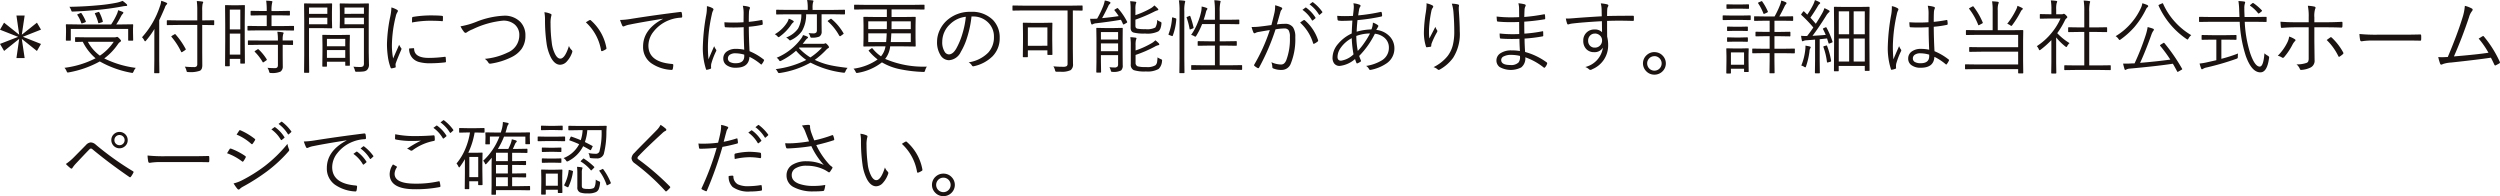 <svg xmlns="http://www.w3.org/2000/svg" width="308.559" height="24.209"><path d="M2.241 4.55L0 3.666l.5-.869 1.87 1.489-.341-2.368h1.013L2.69 4.286l1.87-1.489.5.859-2.238.883 2.236.884-.5.869L2.69 4.799l.352 2.368H2.029l.339-2.368-1.86 1.489L0 5.419zm14.516 3.828a1.705 1.705 0 00-.269.444q-.083.181-.151.181a.857.857 0 01-.127-.02 12.285 12.285 0 01-3.892-1.4A12.472 12.472 0 018.5 8.931a.924.924 0 01-.137.02q-.073 0-.146-.171a1.329 1.329 0 00-.259-.41 11.492 11.492 0 003.838-1.177 6.4 6.4 0 01-1.577-2.031q-.347 0-.659.015h-.21q-.083 0-.083-.078v-.432q0-.078.083-.078l1.367.02h3.394a.782.782 0 00.239-.029l.059-.02a.16.16 0 01.039-.01q.093 0 .3.22.19.19.19.273 0 .059-.093.117a1.131 1.131 0 00-.269.259 7.3 7.3 0 01-1.709 1.792 12.331 12.331 0 003.89 1.167zm-2.72-3.218h-3.189a5.112 5.112 0 001.481 1.709 6.37 6.37 0 001.708-1.709zm2.4-.22a.069.069 0 01-.078.078h-.464a.069.069 0 01-.076-.079V3.568h-7.08v1.371a.069.069 0 01-.078.078h-.454a.069.069 0 01-.078-.078l.02-.972v-.379l-.02-.508q0-.083.078-.083l1.372.02h4.14a8.4 8.4 0 00.728-1.318 2.155 2.155 0 00.132-.439q.327.107.542.2.107.044.107.107a.285.285 0 01-.1.161 1.224 1.224 0 00-.19.278 9.909 9.909 0 01-.591 1.011h.64l1.372-.02q.078 0 .078.083l-.02.459v.44zm-.742-4.3q0 .1-.132.1a2.121 2.121 0 00-.386.039q-1.348.259-2.881.42-1.816.176-3.3.229a.134.134 0 00-.029 0h-.038a.1.1 0 01-.093-.039.92.92 0 01-.063-.156 1.486 1.486 0 00-.21-.391q1.885-.029 3.657-.2a20.557 20.557 0 002.159-.303 4 4 0 00.75-.232 4.3 4.3 0 01.493.4.214.214 0 01.075.132zm-3.006 1.991a.226.226 0 010 .044q0 .039-.117.078l-.283.086a.5.5 0 01-.112.024q-.044 0-.059-.078a5.608 5.608 0 00-.389-1.062.166.166 0 01-.024-.059q0-.039.127-.083l.269-.088a.259.259 0 01.083-.024q.039 0 .078.063a4.856 4.856 0 01.427 1.099zm-2.1 0a.155.155 0 01.01.044q0 .039-.112.088l-.278.1a.42.42 0 01-.117.029q-.049 0-.073-.078a3.866 3.866 0 00-.464-.952.106.106 0 01-.026-.056q0-.024.117-.073l.259-.112a.3.3 0 01.088-.024q.039 0 .073.054a5.4 5.4 0 01.524.98zm15.849.391a.069.069 0 01-.078.078l-1.382-.02h-.02v3.379l.01 1.553a1.277 1.277 0 01-.063.459.633.633 0 01-.205.249 3.353 3.353 0 01-1.44.171.362.362 0 01-.19-.029.457.457 0 01-.059-.161 1.622 1.622 0 00-.2-.474q.6.054 1.128.054a.439.439 0 00.332-.1.427.427 0 00.078-.293V3.08h-2.3l-1.382.02a.069.069 0 01-.078-.078v-.445a.069.069 0 01.078-.078l1.382.02h2.3V1.347A8.78 8.78 0 0024.29.131a5.451 5.451 0 01.659.059q.132.015.132.088a.86.86 0 01-.073.19 4.059 4.059 0 00-.049.859v1.192h.02l1.382-.02a.069.069 0 01.078.078zM20.637.439a.208.208 0 01-.093.142.86.86 0 00-.2.371q-.43 1.006-.693 1.538v4.921l.02 1.548a.069.069 0 01-.078.078H19.1a.069.069 0 01-.071-.078l.02-1.548V4.867q0-.8.01-1.289a10.9 10.9 0 01-1.03 1.431q-.073.088-.117.088t-.1-.1a1.481 1.481 0 00-.283-.398A10.614 10.614 0 0019.736.781a2.522 2.522 0 00.161-.684 4.575 4.575 0 01.632.234q.108.044.108.108zm2.28 5.61a.115.115 0 01.015.049q0 .034-.1.1l-.288.19a.364.364 0 01-.127.059q-.034 0-.063-.059a8.388 8.388 0 00-1.182-1.831q-.034-.039-.034-.054t.107-.1l.284-.164a.185.185 0 01.073-.034.112.112 0 01.059.034 9.342 9.342 0 011.257 1.81zm7.312 1.719q0 .083-.078.083h-.415q-.078 0-.078-.083v-.5h-1.3v.83a.069.069 0 01-.078.078h-.425a.069.069 0 01-.078-.078l.02-3.086V3.046l-.02-2.339a.069.069 0 01.078-.078l.8.02h.693l.8-.02a.069.069 0 01.078.078l-.02 2.021v2.076zm-.569-1.029V4.145h-1.3v2.594zm0-3.11V1.181h-1.3v2.446zm6.631.063a.069.069 0 01-.078.078l-1.384-.021h-2.84l-1.367.02a.069.069 0 01-.078-.078v-.415a.069.069 0 01.078-.078l1.367.02h.933V1.889h-.62l-1.279.024q-.093 0-.093-.083v-.4q-.001-.091.092-.091l1.279.02h.62a8.521 8.521 0 00-.068-1.277q.405.015.649.049.122.02.122.088s-.016.063-.049.181a3.984 3.984 0 00-.063.962h.908l1.285-.023q.078 0 .078.088v.4q0 .083-.078.083l-1.284-.021h-.908v1.328h1.316l1.382-.02a.069.069 0 01.078.078zm-.122 1.781a.069.069 0 01-.078.078l-1.2-.02v1.358l.01 1.279a.752.752 0 01-.278.669 2.429 2.429 0 01-1.162.171.348.348 0 01-.186-.029.423.423 0 01-.063-.161 1.418 1.418 0 00-.2-.449q.405.039.938.039.352 0 .352-.366V5.531h-2.264l-1.357.02q-.083 0-.083-.078v-.415q0-.068.083-.068l1.357.01h2.261v-.02a5.875 5.875 0 00-.068-1.06 4.408 4.408 0 01.64.068q.132.015.132.083a.454.454 0 01-.059.166 2.624 2.624 0 00-.054.713v.049l1.2-.01q.078 0 .078.068zm-3.257 1.836a.124.124 0 01.02.059q0 .039-.073.093l-.269.181a.342.342 0 01-.117.063q-.029 0-.054-.044a5.956 5.956 0 00-.957-1.25.093.093 0 01-.034-.059q0-.039.093-.093l.239-.151a.25.25 0 01.093-.039.121.121 0 01.068.029 6.013 6.013 0 01.991 1.211zm12.626.586a.929.929 0 01-.259.762.846.846 0 01-.435.166 6.764 6.764 0 01-.815.034.292.292 0 01-.171-.029.457.457 0 01-.059-.161 1.7 1.7 0 00-.181-.439 6.933 6.933 0 00.771.039.65.65 0 00.444-.1.6.6 0 00.083-.376V3.476h-1.82l-1.079.02q-.088 0-.088-.078l.02-.859v-1.2L41.929.5q0-.078.088-.078l1.079.02h1.27l1.084-.02a.069.069 0 01.079.075l-.02 1.431v4.541zm-.62-4.9v-.808h-2.4v.811zm0-1.289V.927h-2.4v.781zm-3.926 1.711a.069.069 0 01-.078.078l-1-.02H38.14v3.35l.02 2.08a.069.069 0 01-.078.078h-.474a.069.069 0 01-.079-.078l.02-2.08V2.597l-.02-2.1a.069.069 0 01.078-.078l1.133.02h1.172l1-.02a.069.069 0 01.078.078l-.02.923v1.079zm-.591-.42v-.81H38.14v.811zm0-1.289V.927H38.14v.781zm2.783 6.331q0 .078-.083.078h-.41a.069.069 0 01-.078-.078v-.42h-2.261v.52q0 .093-.078.093h-.41q-.083 0-.083-.093l.02-1.758v-.842l-.02-1.162a.069.069 0 01.078-.078l1.045.02h1.157l1.045-.02a.069.069 0 01.078.078l-.02 1.011v.923zm-.571-.9v-.958h-2.261v.958zm0-1.431v-.909h-2.261v.913zm5.7-4.79a3.036 3.036 0 01.654.269q.142.083.142.161a.313.313 0 01-.068.171 1.524 1.524 0 00-.2.527 15.244 15.244 0 00-.469 3.452 8.1 8.1 0 00.151 1.719q.073-.171.371-.85.21-.459.366-.84a4.473 4.473 0 00.239.4.136.136 0 01.054.1.41.41 0 01-.049.161q-.425.977-.645 1.587a.589.589 0 00-.039.249l.02.22a.083.083 0 01-.071.095 2.5 2.5 0 01-.449.1q-.078 0-.112-.1a6.261 6.261 0 01-.347-1.44 10.8 10.8 0 01-.1-1.46 18.418 18.418 0 01.41-3.408A6.61 6.61 0 0048.31.922zm2.188 5.068l.542-.039a.02.02 0 01.015 0q.054 0 .054.1.044 1.1 1.821 1.1a15.523 15.523 0 001.968-.137h.039q.063 0 .073.1.029.356.029.469 0 .073-.02.088a.246.246 0 01-.112.034 15.809 15.809 0 01-1.787.107 4.958 4.958 0 01-1.426-.161 1.693 1.693 0 01-.776-.469 1.654 1.654 0 01-.423-1.188zm.352-3.213q0-.43.01-.547a.132.132 0 01.117-.142 13.563 13.563 0 012.119-.181q.972 0 1.421.049.151.015.151.1 0 .317-.01.469 0 .093-.073.093h-.039q-.483-.054-1.606-.054a12.36 12.36 0 00-2.094.217zm5.99.474a9.267 9.267 0 001.938-.552 10.4 10.4 0 013.386-.756 2.7 2.7 0 012.051.762 2.359 2.359 0 01.63 1.7 2.758 2.758 0 01-.474 1.638 3.305 3.305 0 01-1.167.977 8.572 8.572 0 01-2.678.844.518.518 0 01-.059 0 .224.224 0 01-.19-.127 1.506 1.506 0 00-.444-.469 8.132 8.132 0 002.827-.781 2.3 2.3 0 001.432-2.114 1.676 1.676 0 00-.615-1.387 2.143 2.143 0 00-1.392-.435 11.035 11.035 0 00-3.759 1.07 3.122 3.122 0 00-.679.352.428.428 0 01-.19.088.287.287 0 01-.19-.122 3.585 3.585 0 01-.43-.684zM67.19 1.508a2.473 2.473 0 01.791.21q.088.044.088.112a.948.948 0 01-.039.181 3.467 3.467 0 00-.078.918 17.753 17.753 0 00.142 2.271 4.133 4.133 0 00.444 1.528q.283.508.615.508.576 0 1.069-1.567a1.34 1.34 0 00.327.5.241.241 0 01.093.181.3.3 0 01-.01.073 3.159 3.159 0 01-.654 1.143 1.148 1.148 0 01-.84.425q-.654 0-1.133-.874a5.58 5.58 0 01-.557-1.855 20.064 20.064 0 01-.181-2.788 5.006 5.006 0 00-.077-.966zm5.122 1.25a4.624 4.624 0 01.439-.269.2.2 0 01.088-.024.08.08 0 01.059.024 5.919 5.919 0 011.953 3.462v.024a.126.126 0 01-.073.107 2.161 2.161 0 01-.459.229.161.161 0 01-.039 0q-.078 0-.093-.088a6.015 6.015 0 00-1.875-3.465zm4.217-.293a9.666 9.666 0 001.24-.117q2.808-.454 6.2-.874h.034a.128.128 0 01.137.083 2.254 2.254 0 01.059.5q0 .107-.132.122a4.536 4.536 0 00-1.46.3 4.458 4.458 0 00-1.924 1.4 2.8 2.8 0 00-.654 1.745q0 2.031 2.91 2.271.161.015.161.112a2.376 2.376 0 01-.059.479q-.029.142-.132.142h-.029a4.8 4.8 0 01-2.52-.84 2.436 2.436 0 01-.988-2.049q0-2.109 2.437-3.4l-.01-.024q-2.754.444-4.058.713a2.589 2.589 0 00-.6.171 1.058 1.058 0 01-.19.068.161.161 0 01-.142-.088 6.46 6.46 0 01-.28-.714zm15.327 3.674q-.068-1.455-.068-2.783-.708.039-1.26.039-.5 0-.972-.029a.093.093 0 01-.107-.088 3.833 3.833 0 01-.039-.532q.566.039 1.162.039t1.2-.039l.01-1.147a3.955 3.955 0 00-.1-.889 3.681 3.681 0 01.767.137q.112.049.112.122a.346.346 0 01-.039.142 1.257 1.257 0 00-.083.479q-.02.347-.02 1.108.762-.073 1.577-.225a.207.207 0 01.049-.01q.044 0 .054.078a2.282 2.282 0 01.039.4q0 .1-.068.122a12.85 12.85 0 01-1.65.239q.015 1.655.093 3.018a7.275 7.275 0 011.758 1.035.079.079 0 01.039.059.224.224 0 01-.02.068 1.869 1.869 0 01-.269.439.08.08 0 01-.063.044.093.093 0 01-.059-.034 6.609 6.609 0 00-1.4-.918q-.062 1.346-1.67 1.346a1.844 1.844 0 01-1.182-.337.969.969 0 01-.376-.8 1.037 1.037 0 01.508-.913 1.839 1.839 0 011.03-.278 4.8 4.8 0 011.047.108zm0 .605a4.011 4.011 0 00-1.089-.166 1.158 1.158 0 00-.7.186.542.542 0 00-.225.454.486.486 0 00.288.454 1.455 1.455 0 00.669.132q1.06 0 1.06-.869zM87.247.761a2.084 2.084 0 01.713.259.189.189 0 01.1.151.229.229 0 01-.044.117 1.811 1.811 0 00-.161.5 19.327 19.327 0 00-.479 3.784 16.119 16.119 0 00.068 1.758q.137-.352.7-1.631a1.734 1.734 0 00.225.41.206.206 0 01.044.112.264.264 0 01-.034.107 8.97 8.97 0 00-.6 1.577q-.02.19-.02.3a.974.974 0 00.01.146.307.307 0 010 .049.1.1 0 01-.059.083 2.2 2.2 0 01-.449.127.12.12 0 01-.044.01q-.054 0-.083-.088a8.529 8.529 0 01-.381-2.944 24.972 24.972 0 01.43-3.843 4.963 4.963 0 00.063-.742 1.865 1.865 0 00.001-.242zm17.362 7.617a1.591 1.591 0 00-.259.42q-.068.181-.156.181-.029 0-.112-.01a11.806 11.806 0 01-4.043-1.24 11.127 11.127 0 01-3.78 1.279q-.093.01-.117.01-.088 0-.171-.171a1.385 1.385 0 00-.229-.317 11.5 11.5 0 003.77-1.133 6.6 6.6 0 01-1.26-1.138 8.345 8.345 0 01-1.823 1.23 1.5 1.5 0 01-.151.059q-.054 0-.142-.142a.945.945 0 00-.278-.278 7.15 7.15 0 003.081-2.451 1.5 1.5 0 00.171-.347 2.755 2.755 0 01.532.19q.088.044.088.107t-.122.132a1.449 1.449 0 00-.22.249q-.1.137-.317.4h2.51a.507.507 0 00.2-.029.343.343 0 01.1-.039q.093 0 .278.22a.63.63 0 01.161.259q0 .073-.112.132a1.305 1.305 0 00-.259.22 9.806 9.806 0 01-1.387 1.216 8.477 8.477 0 002.041.688q.785.164 2.006.303zm-3.149-2.51h-2.8l-.054.059a6.669 6.669 0 001.413 1.162 7.639 7.639 0 001.441-1.221zm2.832-4.165q0 .078-.083.078l-1.318-.02h-1.489V2.88l.01 1a.669.669 0 01-.3.64 2.249 2.249 0 01-.869.132.39.39 0 01-.186-.024.6.6 0 01-.073-.166 1.392 1.392 0 00-.19-.381 5.449 5.449 0 00.581.039.5.5 0 00.371-.107.457.457 0 00.078-.3V1.762h-1.328a3.988 3.988 0 01-.518 2.075 3.414 3.414 0 01-1.313 1.089.848.848 0 01-.161.068q-.029 0-.151-.122a1 1 0 00-.327-.239 3.21 3.21 0 001.47-1.1 3.556 3.556 0 00.41-1.768h-1.7l-1.333.02a.069.069 0 01-.078-.078v-.438q0-.068.078-.068l1.333.02h2.49v-.21a5.144 5.144 0 00-.077-1.012q.469.02.659.049.122.015.122.083a.683.683 0 01-.059.181 2.745 2.745 0 00-.049.7v.21h2.6l1.318-.02q.083 0 .083.068zm-6.323.957q0 .068-.112.146a1.377 1.377 0 00-.229.283A5.859 5.859 0 0196.251 4.5a.315.315 0 01-.161.088q-.044 0-.161-.132a1.108 1.108 0 00-.3-.229 4.361 4.361 0 001.5-1.421 1.608 1.608 0 00.22-.5 2.467 2.467 0 01.522.239q.097.066.097.115zm6.133 1.431a.13.13 0 01.024.059q0 .029-.107.1l-.249.181a.188.188 0 01-.088.039q-.054 0-.122-.107a6.45 6.45 0 00-1.367-1.709q-.039-.034-.039-.054t.088-.088l.22-.151a.241.241 0 01.1-.049.143.143 0 01.078.039 6.539 6.539 0 011.461 1.74zm10.292 4.131a1.747 1.747 0 00-.21.459.647.647 0 01-.068.166.152.152 0 01-.107.029h-.098a16.578 16.578 0 01-3.047-.381 7.1 7.1 0 01-2.012-.8 6.58 6.58 0 01-2.969 1.294.924.924 0 01-.137.02q-.073 0-.156-.171a1.085 1.085 0 00-.249-.361 6.725 6.725 0 002.978-1.138 6.783 6.783 0 01-1.079-1.04.1.1 0 01-.029-.059q0-.029.093-.093l.225-.157a.216.216 0 01.1-.049q.029 0 .073.049a4.7 4.7 0 001.035.962 2.49 2.49 0 00.552-1.23h-1.23l-1.421.02a.069.069 0 01-.078-.078l.02-.977V3.129l-.02-.972a.069.069 0 01.078-.078l1.421.02h1.4v-.938h-2.651l-1.309.02q-.083 0-.083-.078V.658q0-.078.083-.078l1.309.02h5.913l1.309-.02a.069.069 0 01.078.078v.444a.069.069 0 01-.078.078l-1.309-.02h-2.681v.939h1.479l1.421-.02a.069.069 0 01.078.078l-.02.972v1.558l.02.977a.069.069 0 01-.078.078l-1.421-.02h-1.65a3.022 3.022 0 01-.62 1.548 11.966 11.966 0 005.144.952zm-1.982-3.032V4.115h-2.4q-.039.718-.073 1.074zm-2.969-1.074h-2.28V5.19h2.207q.038-.372.072-1.075zm2.969-.518v-.967h-2.368l-.01.967zm-2.949-.967h-2.3v.967h2.29q.009-.288.009-.967zm10.443-.6a12.853 12.853 0 01-.537 2.583 7.94 7.94 0 01-.781 1.787 1.732 1.732 0 01-1.47 1.03 1.241 1.241 0 01-1.064-.669 2.964 2.964 0 01-.4-1.6 3.405 3.405 0 01.342-1.47 3.7 3.7 0 01.82-1.123 4.219 4.219 0 013-1.108 3.628 3.628 0 012.744 1.011 3.062 3.062 0 01.825 2.212 3.141 3.141 0 01-.884 2.266 4.671 4.671 0 01-2.295 1.221.349.349 0 01-.088.015.2.2 0 01-.171-.122 1.131 1.131 0 00-.391-.371 4.288 4.288 0 002.407-1.191 2.768 2.768 0 00.713-1.938 2.4 2.4 0 00-.85-1.909 2.573 2.573 0 00-1.733-.62zm-.7.039a3.252 3.252 0 00-1.948.918 2.957 2.957 0 00-.962 2.163 2.169 2.169 0 00.3 1.24.628.628 0 00.508.322q.513 0 .928-.732a8.869 8.869 0 00.771-1.88 10.553 10.553 0 00.404-2.032zm10.688 4.629a.073.073 0 01-.083.083h-.449q-.088 0-.088-.083V6.21h-2.412v.771q0 .078-.083.078h-.459a.069.069 0 01-.078-.078l.02-1.86v-.982l-.02-1.26a.069.069 0 01.078-.078l1.079.02h1.33l1.079-.02q.083 0 .083.078l-.02 1.04v1.012zm-.62-1.05V3.383h-2.412v2.266zm4.346-4.419a.069.069 0 01-.078.078h-.142q-.42-.01-.986-.015v4.736l.02 1.86a.868.868 0 01-.283.762 2.478 2.478 0 01-1.255.2h-.435a.332.332 0 01-.186-.029.6.6 0 01-.063-.171 1.5 1.5 0 00-.2-.464 11.88 11.88 0 001.2.054.8.8 0 00.444-.083.37.37 0 00.107-.308V1.288h-5.41l-1.313.02a.069.069 0 01-.078-.078V.761q0-.083.078-.083l1.313.02h5.876l1.309-.02q.078 0 .078.083zm4.95 6.812a.8.8 0 01-.2.649 1.936 1.936 0 01-1.03.181.32.32 0 01-.186-.034.434.434 0 01-.063-.166 1.612 1.612 0 00-.161-.381 5.157 5.157 0 00.62.039.494.494 0 00.361-.1.412.412 0 00.088-.3V6.801h-2.119v.838l.02 1.24a.069.069 0 01-.078.078h-.435a.069.069 0 01-.078-.078l.02-1.23V4.765l-.02-1.245a.069.069 0 01.078-.078l1.011.02h1.094l1.011-.02q.068 0 .068.078l-.01 1.309v1.894zm-.571-1.719v-.967h-2.119v.967zm0-1.445v-.919h-2.119v.918zm5.42 2.671a1.453 1.453 0 01-.42.962 2.754 2.754 0 01-1.562.308 4.312 4.312 0 01-1.5-.161.72.72 0 01-.371-.737V5.6a6.127 6.127 0 00-.059-1.011 6.049 6.049 0 01.64.059q.122.015.122.093a.645.645 0 01-.063.181 2.632 2.632 0 00-.049.669v.64a10.7 10.7 0 001.909-.859 2.129 2.129 0 00.532-.4 3.221 3.221 0 01.41.361.219.219 0 01.078.146q0 .083-.132.1a1.665 1.665 0 00-.449.19 15.5 15.5 0 01-2.349 1.011v.949a.454.454 0 00.259.459 3.711 3.711 0 001.04.088 1.962 1.962 0 001.152-.22.667.667 0 00.2-.371 5.032 5.032 0 00.059-.605 2.394 2.394 0 00.41.22q.156.063.156.132a1.052 1.052 0 01-.013.116zm-.073-4.619a2.047 2.047 0 01-.142.635.87.87 0 01-.239.308 3.082 3.082 0 01-1.636.266 5.047 5.047 0 01-1.421-.122.488.488 0 01-.283-.22.892.892 0 01-.078-.42V1.171a6.321 6.321 0 00-.059-1.021q.322.015.625.059.132.015.132.088a.451.451 0 01-.059.171 2.657 2.657 0 00-.049.679v.722a10.7 10.7 0 001.812-.8 1.94 1.94 0 00.527-.4 3.977 3.977 0 01.42.391.188.188 0 01.068.122q0 .078-.132.1a2.746 2.746 0 00-.439.19 18.6 18.6 0 01-2.256.952v.705a.574.574 0 00.054.293.346.346 0 00.2.117 4.772 4.772 0 00.972.059 2.211 2.211 0 001.23-.2 1.632 1.632 0 00.22-.937 1.964 1.964 0 00.391.22q.156.073.156.161a.587.587 0 01-.015.087zm-4.238-.259a.154.154 0 01.015.059q0 .044-.083.1l-.254.142a.291.291 0 01-.117.049q-.034 0-.073-.068a5.5 5.5 0 00-.249-.513q-1.343.234-3.037.43a1.058 1.058 0 00-.42.112.2.2 0 01-.122.039q-.059 0-.1-.122a4.456 4.456 0 01-.122-.576q.62 0 .869-.024a11.68 11.68 0 00.752-1.558 4.056 4.056 0 00.19-.679 2.7 2.7 0 01.557.146q.142.059.142.132a.225.225 0 01-.1.161.687.687 0 00-.171.259q-.4.845-.762 1.479 1.191-.117 2.051-.249a7.149 7.149 0 00-.513-.7.1.1 0 01-.02-.049q0-.039.093-.093l.21-.122a.17.17 0 01.083-.029.094.094 0 01.068.039 7.868 7.868 0 011.112 1.634zm14.2 5.869q0 .088-.078.088l-1.4-.02h-3.33l-1.4.02q-.078 0-.078-.088v-.426a.069.069 0 01.078-.078l1.4.02h1.45V5.629h-.762l-1.289.02a.069.069 0 01-.078-.078v-.41q0-.083.078-.083l1.289.02h.762V2.973h-1.581a8.817 8.817 0 01-.708 1.426q-.088.132-.122.132a.285.285 0 01-.127-.059 1.217 1.217 0 00-.4-.161 7.136 7.136 0 00.82-1.533 7.573 7.573 0 00.439-1.439 3.317 3.317 0 00.039-.532 3.48 3.48 0 01.591.161q.122.049.122.107a.238.238 0 01-.059.132.742.742 0 00-.122.288 9.314 9.314 0 01-.283.942h1.392V1.401a9.655 9.655 0 00-.078-1.372 5.21 5.21 0 01.656.063q.122.015.122.078a.856.856 0 01-.039.181 4.761 4.761 0 00-.073 1.03v1.058h1.06l1.279-.02q.083 0 .083.078v.415q0 .078-.083.078l-1.279-.02h-1.06v2.127h.752l1.279-.02q.078 0 .078.083v.41a.069.069 0 01-.078.078l-1.279-.02h-.752v2.428h1.29l1.4-.02a.069.069 0 01.078.078zM146.284.17a1.743 1.743 0 01-.039.181 4.063 4.063 0 00-.073 1.03v5.806l.02 1.763a.069.069 0 01-.078.078h-.474a.069.069 0 01-.078-.078l.02-1.748v-5.8a8.388 8.388 0 00-.079-1.363 4.331 4.331 0 01.659.049q.122.019.122.082zm-1.1 2.188a7.242 7.242 0 01-.439 2.051q-.02.044-.054.044a.258.258 0 01-.088-.024l-.253-.09q-.132-.044-.132-.083a.225.225 0 01.02-.078 6.577 6.577 0 00.42-1.968q.01-.063.049-.063a.554.554 0 01.1.02l.259.083q.112.029.112.078zm2.129 1.021a.22.22 0 01.01.044q0 .049-.107.088l-.22.088a.472.472 0 01-.122.034q-.044 0-.049-.063a8.8 8.8 0 00-.361-1.382.112.112 0 01-.015-.044q0-.034.127-.083l.2-.083a.225.225 0 01.078-.02q.044 0 .059.054a10.3 10.3 0 01.396 1.366zm13.441-2.168l.371-.273a.088.088 0 01.044-.015.1.1 0 01.054.029 4.3 4.3 0 011.128 1.206.078.078 0 01.02.049.084.084 0 01-.034.063l-.293.239a.092.092 0 01-.059.024.075.075 0 01-.068-.044 4.077 4.077 0 00-1.166-1.279zm.875-.672l.322-.249a.118.118 0 01.063-.029.061.061 0 01.044.02 5.319 5.319 0 011.138 1.167.1.1 0 01.02.054.1.1 0 01-.044.068l-.273.239a.07.07 0 01-.054.029q-.029 0-.063-.049a4.375 4.375 0 00-1.153-1.25zm-4.707 2.554q.234-.9.366-1.479a3.58 3.58 0 00.093-.8V.649a4.494 4.494 0 01.776.269.153.153 0 01.1.142.168.168 0 01-.063.122.747.747 0 00-.166.327l-.43 1.5a8.2 8.2 0 01.972-.068 1.161 1.161 0 011.016.425 2.087 2.087 0 01.283 1.216 7.951 7.951 0 01-.552 3.257 1.19 1.19 0 01-1.143.791 2.5 2.5 0 01-1.016-.181.168.168 0 01-.122-.171 1.8 1.8 0 00-.117-.6 2.923 2.923 0 001.157.283.615.615 0 00.4-.117 1.084 1.084 0 00.278-.405 7.382 7.382 0 00.449-2.866 1.54 1.54 0 00-.166-.854.608.608 0 00-.522-.205 6.721 6.721 0 00-1.084.107 27.361 27.361 0 01-2.036 4.731.117.117 0 01-.1.063.172.172 0 01-.068-.015 2.093 2.093 0 01-.4-.269.112.112 0 01-.044-.083.189.189 0 01.024-.078 22.005 22.005 0 001.919-4.258q-.542.078-1.323.22a1.279 1.279 0 00-.439.127.241.241 0 01-.127.049.148.148 0 01-.132-.1 3.909 3.909 0 01-.229-.679h.186a6.159 6.159 0 00.854-.054q.498-.053 1.407-.185zm3.54-.3a4.258 4.258 0 01.449-.312.171.171 0 01.054-.01.154.154 0 01.1.049 5.538 5.538 0 011.61 2.419.342.342 0 01.015.083.116.116 0 01-.044.088 1.9 1.9 0 01-.41.269.175.175 0 01-.088.029q-.068 0-.083-.088a5.612 5.612 0 00-1.602-2.533zm6.577-2.384a2.563 2.563 0 01.786.181q.1.049.1.117a.23.23 0 01-.059.142.976.976 0 00-.132.4q-.063.347-.1.649a21.521 21.521 0 002.778-.43.161.161 0 01.039 0q.059 0 .083.078a1.435 1.435 0 01.049.376.113.113 0 01-.112.122 22.9 22.9 0 01-2.925.439q-.093.952-.1 1.431a6.964 6.964 0 011.821-.283 2.341 2.341 0 00.181-.84 2.292 2.292 0 01.557.273q.122.088.122.156a2.2 2.2 0 01-.107.2q-.029.054-.083.146t-.068.127a2.637 2.637 0 011.724.879 2.119 2.119 0 01.508 1.421 2.19 2.19 0 01-1 1.851 5.188 5.188 0 01-1.9.776.383.383 0 01-.083.01.177.177 0 01-.156-.122.958.958 0 00-.352-.371 5.29 5.29 0 001.953-.693 1.8 1.8 0 00.859-1.543 1.571 1.571 0 00-.6-1.284 2.179 2.179 0 00-1.128-.454 10.694 10.694 0 01-1.938 2.739q.034.127.21.562a.154.154 0 01.015.059q0 .044-.063.093a1.958 1.958 0 01-.371.2.219.219 0 01-.059.01q-.049 0-.073-.063a4.015 4.015 0 01-.171-.479 3.4 3.4 0 01-1.88.85.808.808 0 01-.723-.342 1.186 1.186 0 01-.176-.679 2.688 2.688 0 01.688-1.7 4.817 4.817 0 011.68-1.279q.024-.645.083-1.6-.771.039-1.23.039a2.655 2.655 0 01-.469-.029.133.133 0 01-.132-.132q-.02-.127-.039-.459.439.034.942.034.4 0 1-.024.073-.63.093-.879.01-.151.01-.269a1.7 1.7 0 00-.052-.406zm.542 5.879a7.485 7.485 0 00.859-1.074 8.852 8.852 0 00.649-1.084 5.021 5.021 0 00-1.689.308 10.777 10.777 0 00.181 1.85zm-.742-1.577a3.849 3.849 0 00-1.382 1.216 1.985 1.985 0 00-.376 1.094q0 .469.439.469a2.846 2.846 0 001.538-.781 13.186 13.186 0 01-.219-1.998zm9.223-4.3a2.65 2.65 0 01.7.239q.132.073.132.146a.232.232 0 01-.039.132 1.013 1.013 0 00-.181.391 14.4 14.4 0 00-.3 2.3v.356a5.48 5.48 0 00.044.771q.127-.249.391-.757t.352-.679a1.347 1.347 0 00.2.405.258.258 0 01.044.127.324.324 0 01-.054.146 10.005 10.005 0 00-.635 1.318.987.987 0 00-.068.322.21.21 0 010 .039.1.1 0 01-.073.1q-.127.024-.479.068-.068 0-.1-.1a5.609 5.609 0 01-.249-1.87 17.074 17.074 0 01.234-2.349 7.757 7.757 0 00.093-.942q-.008-.077-.013-.165zm3.13.044a3.452 3.452 0 01.728.083q.156.029.156.142a.519.519 0 010 .059.941.941 0 00-.029.269v.2q.122 1.66.122 2.646a5.48 5.48 0 01-.82 3.281 5.137 5.137 0 01-1.65 1.45.233.233 0 01-.122.044.216.216 0 01-.137-.063 1.355 1.355 0 00-.508-.278 5.121 5.121 0 001.738-1.372 3.732 3.732 0 00.645-1.357 6.841 6.841 0 00.176-1.67q0-1.147-.1-2.383a4.7 4.7 0 00-.2-1.053zm8.4 5.845q-.049-.84-.059-1.509-.5.02-.972.02-.732 0-1.328-.049-.1 0-.112-.122a3.552 3.552 0 01-.029-.508 13.85 13.85 0 001.631.088q.415 0 .786-.02l-.01-1.489q-.557.024-1.04.024-.864 0-1.606-.073a.109.109 0 01-.093-.1 4.164 4.164 0 01-.039-.522 14.557 14.557 0 001.808.099q.459 0 .972-.024l-.01-1.05a2.5 2.5 0 00-.088-.659 3.987 3.987 0 01.791.132.147.147 0 01.112.146.154.154 0 01-.024.083.945.945 0 00-.117.459q-.01.122-.034.869a22.792 22.792 0 002.441-.332h.049q.054 0 .063.078a3.637 3.637 0 01.029.439q0 .1-.068.1a24.872 24.872 0 01-2.515.293q0 1.011.015 1.479a17.242 17.242 0 002.207-.288.161.161 0 01.049-.01q.049 0 .063.059l.01.479q0 .088-.1.1a18.568 18.568 0 01-2.207.269q0 .688.068 1.655a8.047 8.047 0 012.671 1.289.126.126 0 01.054.1.209.209 0 01-.015.073 1.152 1.152 0 01-.249.43.12.12 0 01-.088.054.131.131 0 01-.07-.023 7.741 7.741 0 00-2.28-1.27 1.424 1.424 0 01-.5 1.25 2.819 2.819 0 01-2.671-.049.993.993 0 01-.391-.83 1.04 1.04 0 01.552-.9 2.35 2.35 0 011.289-.322 6 6 0 011.052.08zm.01.6a4.906 4.906 0 00-1.06-.127 1.92 1.92 0 00-.986.205.489.489 0 00-.273.425q0 .62 1.118.62a1.3 1.3 0 001.021-.312 1.017 1.017 0 00.186-.654l-.01-.163zm10.092-4.883q0-.166-.01-.527 0-.234-.01-.405a3.219 3.219 0 00-.1-.669 4.8 4.8 0 01.757.112q.181.049.181.146a.434.434 0 01-.068.181.624.624 0 00-.068.273q-.024.22-.024.85 1.113-.034 3.2-.034.107 0 .107.112v.425q0 .1-.127.1-.933-.029-1.68-.029-.776 0-1.5.029 0 1.274.01 1.943a4.133 4.133 0 01.122 1.05 3.161 3.161 0 01-1.955 2.965.526.526 0 01-.229.088.284.284 0 01-.181-.078 1.308 1.308 0 00-.459-.278 2.89 2.89 0 002.178-2.4 1.173 1.173 0 01-1.1.566 1.271 1.271 0 01-.972-.4 1.431 1.431 0 01-.352-1.011 1.337 1.337 0 011.378-1.387 1.208 1.208 0 01.938.337l-.02-1.362q-2.427.137-3.73.3a2.064 2.064 0 00-.293.068.674.674 0 01-.146.034.119.119 0 01-.117-.1 3.321 3.321 0 01-.161-.635q.1.01.22.01.254 0 1.04-.068 1.351-.105 3.167-.212zm-.85 2.129a.788.788 0 00-.61.264.861.861 0 00-.22.605.843.843 0 00.269.664.775.775 0 00.542.2.875.875 0 00.693-.3.856.856 0 00.215-.576.8.8 0 00-.283-.64.9.9 0 00-.609-.224zm7.348 2.29a1.368 1.368 0 011.045.459 1.368 1.368 0 01-.1 1.963 1.383 1.383 0 01-.942.356 1.368 1.368 0 01-1.045-.459 1.368 1.368 0 01.1-1.963 1.383 1.383 0 01.938-.362zm0 .5a.865.865 0 00-.664.293.878.878 0 00-.229.6.894.894 0 101.494-.664.866.866 0 00-.605-.237zm17.333-.43a.069.069 0 01-.078.078l-1.333-.02h-1.108v.889l.02 1.514a.069.069 0 01-.078.078h-.474a.069.069 0 01-.078-.078l.02-1.514v-.896h-.752l-1.318.02a.069.069 0 01-.078-.078v-.435q0-.068.078-.068l1.318.02h.752V4.467h-.459l-1.211.02a.069.069 0 01-.078-.078v-.41q0-.083.078-.083l1.211.02h.459V2.558h-.571l-1.279.02q-.068 0-.068-.078v-.411q0-.078.068-.078l1.279.02h1.182a10.967 10.967 0 00.688-1.46 2.278 2.278 0 00.132-.5 3.089 3.089 0 01.552.2.145.145 0 01.1.127q0 .049-.088.142a.915.915 0 00-.161.259q-.322.679-.64 1.23h.352l1.279-.02a.069.069 0 01.078.078v.41a.069.069 0 01-.078.078l-1.279-.02h-.952v1.384h.679l1.211-.02q.078 0 .078.083v.41a.069.069 0 01-.078.078l-1.211-.02h-.679v1.545h1.108l1.333-.02q.078 0 .078.068zm-5.696 2.307q0 .078-.083.078h-.41a.069.069 0 01-.078-.078v-.332h-1.621v.508q0 .083-.078.083h-.41a.073.073 0 01-.083-.083l.02-1.47v-.61l-.02-.869a.069.069 0 01.078-.078l.884.02h.83l.894-.02a.069.069 0 01.078.078l-.02.713v.649zm-.571-.82V6.469h-1.621v1.523zm.82-5.6q0 .088-.083.088l-1.05-.02h-1.2l-1.05.02q-.078 0-.078-.088v-.416a.069.069 0 01.078-.078l1.05.02h1.2l1.05-.02q.083 0 .083.078zm-.21-1.382q0 .078-.083.078l-.879-.02h-.859l-.879.02q-.083 0-.083-.078v-.4q0-.078.083-.078l.879.02h.859l.879-.02q.083 0 .083.078zm-.139 2.738q0 .078-.093.078l-.815-.02h-.752l-.83.02a.069.069 0 01-.078-.078v-.39a.069.069 0 01.078-.078l.83.02h.752l.815-.02q.093 0 .093.078zm0 1.328q0 .083-.093.083l-.815-.02h-.752l-.83.02q-.078 0-.078-.083v-.39a.069.069 0 01.078-.078l.83.02h.752l.815-.02q.093 0 .093.078zm2.461-3.667a.161.161 0 01.01.049q0 .039-.112.1l-.269.122a.383.383 0 01-.117.039q-.034 0-.054-.059a6.4 6.4 0 00-.649-1.25.1.1 0 01-.02-.049q0-.024.107-.083l.264-.107a.271.271 0 01.094-.033q.029 0 .063.054a6.711 6.711 0 01.684 1.217zm12.559 7.261a.069.069 0 01-.078.078h-.435a.069.069 0 01-.078-.078v-.532h-3.218v.581a.069.069 0 01-.078.078h-.433a.069.069 0 01-.078-.078l.02-3.521v-1.88l-.02-2.4a.069.069 0 01.078-.08l1.221.02h1.787l1.235-.02a.069.069 0 01.078.078l-.02 2.134v2.08zm-.591-1.074V4.76h-1.372v2.837zm0-3.369V1.401h-1.372v2.827zm-1.929 3.369V4.76h-1.284v2.837zm0-3.369V1.401h-1.284v2.827zm-2.056.894a.187.187 0 01.015.059q0 .039-.107.078l-.229.093a.375.375 0 01-.112.029q-.039 0-.059-.073l-.181-.566q-.308.039-.908.1v2.677l.02 1.46q0 .068-.078.068h-.454q-.078 0-.078-.068l.02-1.46V4.887q-.718.063-1.04.083a1.056 1.056 0 00-.381.078.707.707 0 01-.107.049q-.078 0-.112-.142-.049-.239-.088-.537.269.024.469.024h.281q.376-.469.762-1.05a15.063 15.063 0 00-1.46-1.528q-.044-.034-.044-.063a.293.293 0 01.063-.117l.161-.22q.059-.073.088-.073a.133.133 0 01.063.034l.386.381a10.029 10.029 0 00.723-1.221 3.644 3.644 0 00.22-.571 3.658 3.658 0 01.542.239q.107.063.107.122t-.088.117a.858.858 0 00-.171.21q-.439.752-.952 1.479.3.317.669.752.4-.62.762-1.25a3.175 3.175 0 00.3-.679 4.418 4.418 0 01.542.269q.1.059.1.122a.16.16 0 01-.088.127 1.777 1.777 0 00-.361.459q-.967 1.538-1.665 2.441 1.064-.059 1.636-.117-.142-.342-.332-.7a.12.12 0 01-.02-.054q0-.029.117-.083l.181-.083a.3.3 0 01.088-.024q.029 0 .063.054a9.357 9.357 0 01.733 1.706zm-2.69.718a.219.219 0 01-.049.122.749.749 0 00-.1.356 9.163 9.163 0 01-.42 1.851q-.039.142-.1.142a.484.484 0 01-.161-.078 1.05 1.05 0 00-.332-.142 6.978 6.978 0 00.483-1.88 3.468 3.468 0 00.034-.444V5.63q.332.054.5.1t.14.109zm2.52 1.65v.039q0 .059-.093.093l-.239.068a.612.612 0 01-.127.024q-.044 0-.054-.059a8.216 8.216 0 00-.435-1.836.161.161 0 01-.01-.049q0-.054.117-.083l.21-.059a.32.32 0 01.078-.02q.034 0 .059.068a8.708 8.708 0 01.489 1.813zm12.103-1.351q-.068-1.455-.068-2.783-.708.039-1.26.039-.5 0-.972-.029a.093.093 0 01-.107-.088 3.832 3.832 0 01-.039-.532q.566.039 1.162.039t1.2-.039l.01-1.147a3.955 3.955 0 00-.1-.889 3.681 3.681 0 01.767.137q.112.049.112.122a.345.345 0 01-.039.142 1.257 1.257 0 00-.083.479q-.02.347-.02 1.108.762-.073 1.577-.225a.207.207 0 01.049-.01q.044 0 .054.078a2.281 2.281 0 01.039.4q0 .1-.068.122a12.85 12.85 0 01-1.65.239q.015 1.655.093 3.018a7.275 7.275 0 011.758 1.035.079.079 0 01.039.059.224.224 0 01-.02.068 1.869 1.869 0 01-.269.439.08.08 0 01-.063.044.093.093 0 01-.059-.034 6.609 6.609 0 00-1.4-.918q-.063 1.348-1.675 1.348a1.844 1.844 0 01-1.182-.337.969.969 0 01-.376-.8 1.037 1.037 0 01.508-.913 1.839 1.839 0 011.03-.278 4.8 4.8 0 011.052.106zm0 .605a4.011 4.011 0 00-1.089-.166 1.158 1.158 0 00-.7.186.542.542 0 00-.225.454.486.486 0 00.288.454 1.455 1.455 0 00.669.132q1.06 0 1.06-.869zM233.497.758a2.084 2.084 0 01.713.259.189.189 0 01.1.151.229.229 0 01-.044.117 1.811 1.811 0 00-.161.5 19.326 19.326 0 00-.479 3.784 16.117 16.117 0 00.068 1.758q.137-.352.7-1.631a1.734 1.734 0 00.225.41.206.206 0 01.044.112.264.264 0 01-.034.107 8.969 8.969 0 00-.6 1.577q-.02.19-.02.3a.973.973 0 00.01.146.308.308 0 010 .049.1.1 0 01-.059.083 2.2 2.2 0 01-.449.127.12.12 0 01-.044.01q-.054 0-.083-.088a8.529 8.529 0 01-.381-2.944 24.973 24.973 0 01.43-3.843 4.964 4.964 0 00.063-.742 1.865 1.865 0 00.001-.239zm16.22 8.218q0 .083-.078.083h-.474q-.078 0-.078-.083v-.447h-5.068l-1.421.02q-.068 0-.068-.078v-.454q0-.078.068-.078l1.421.02h5.068V6.381h-4.551l-1.4.02q-.093 0-.093-.078v-.435q0-.078.093-.078l1.4.02h4.551V4.301h-4.958l-1.406.02q-.083 0-.083-.078v-.445q0-.088.083-.088l1.406.02h1.812V1.288a6.574 6.574 0 00-.072-1.128q.435.02.7.059.122.015.122.1a.646.646 0 01-.059.19 2.508 2.508 0 00-.063.776V3.73h1.65l1.421-.02q.078 0 .078.088l-.02 1.2v2.541zm-.059-7.876q0 .049-.088.107a.632.632 0 00-.151.2 12.083 12.083 0 01-1.04 1.67q-.088.122-.132.122a.382.382 0 01-.146-.083 1.338 1.338 0 00-.361-.181 9.7 9.7 0 001.138-1.826A1.533 1.533 0 00249 .718a5.427 5.427 0 01.591.269.123.123 0 01.067.116zm-4.951 1.65a.184.184 0 01.02.063q0 .044-.107.1l-.288.151a.381.381 0 01-.127.054q-.029 0-.054-.063a7.854 7.854 0 00-1.1-1.948.108.108 0 01-.024-.049q0-.034.112-.093l.278-.151a.333.333 0 01.112-.038q.024 0 .054.044a8.634 8.634 0 011.124 1.933zm15.81 5.825a.069.069 0 01-.078.078l-1.372-.02h-2.828l-1.372.02q-.088 0-.088-.078v-.441q0-.078.088-.078l1.372.02h1.011V3.944h-.63l-1.284.02a.069.069 0 01-.078-.078v-.44q0-.083.078-.083l1.284.02h.63V1.439a8.626 8.626 0 00-.073-1.372q.386.02.674.063.122.015.122.078a.828.828 0 01-.044.171 4.572 4.572 0 00-.068 1.04v1.964h.85l1.279-.02q.078 0 .078.083v.439a.069.069 0 01-.078.078l-1.279-.02h-.85v4.132h1.206l1.372-.02a.069.069 0 01.078.078zm-5.088-3.254a1.32 1.32 0 00-.283.366q-.054.112-.107.112a.241.241 0 01-.132-.068 6.9 6.9 0 01-1.128-1.113v3.121l.02 1.25a.073.073 0 01-.083.083h-.469q-.078 0-.078-.083l.02-1.25V4.95a10.755 10.755 0 01-1.313 1.172.39.39 0 01-.146.078q-.044 0-.1-.132a1.123 1.123 0 00-.239-.371 7.786 7.786 0 001.86-1.68 7.373 7.373 0 001.06-1.729h-1.45l-1.021.02a.069.069 0 01-.078-.078v-.41q0-.083.078-.083l1.021.02h.332v-.576a6.037 6.037 0 00-.074-1.133q.322.015.654.059.132.02.132.083a.609.609 0 01-.063.19 2.837 2.837 0 00-.059.781v.6h.679a.316.316 0 00.181-.039.31.31 0 01.088-.02q.083 0 .254.171t.171.239a.184.184 0 01-.083.132.672.672 0 00-.2.239 9.994 9.994 0 01-.962 1.611 6.973 6.973 0 001.518 1.227zm13.89 3.16a.085.085 0 01.024.049q0 .034-.122.1l-.312.181a.508.508 0 01-.137.059q-.034 0-.063-.059-.3-.571-.527-.947-1.9.293-5.342.605a.932.932 0 00-.4.112.286.286 0 01-.127.049q-.073 0-.1-.117a6.606 6.606 0 01-.171-.659h.356q.308 0 .757-.029h.3a30.109 30.109 0 001.353-3.423 6.484 6.484 0 00.263-1.063q.386.1.64.19.132.049.132.132a.241.241 0 01-.068.137 1.879 1.879 0 00-.244.493q-.7 1.963-1.392 3.467 1.851-.151 3.73-.4a17.156 17.156 0 00-1.255-1.709.086.086 0 01-.024-.044q0-.034.122-.117l.259-.156a.27.27 0 01.1-.054q.024 0 .068.044a21.89 21.89 0 012.18 3.159zm1.133-4.142a1.365 1.365 0 00-.332.4q-.083.142-.127.142a.413.413 0 01-.142-.078 9.827 9.827 0 01-3.428-4.1.148.148 0 01-.015-.049q0-.039.112-.088l.278-.122a.354.354 0 01.117-.044q.034 0 .063.063a8.361 8.361 0 001.543 2.324 8.5 8.5 0 001.931 1.552zM265.139.761a.151.151 0 01-.068.117.634.634 0 00-.181.22 10.644 10.644 0 01-1.445 2.231 9.953 9.953 0 01-1.685 1.523.46.46 0 01-.151.088q-.039 0-.137-.132a1.088 1.088 0 00-.352-.342 7.857 7.857 0 002.009-1.727 7.609 7.609 0 001.113-1.763 2 2 0 00.171-.571 3.952 3.952 0 01.605.21q.121.063.121.146zm14.916 6.406q-.234 1.763-1.069 1.763-1.074 0-1.8-2.021a15.874 15.874 0 01-.752-4.219h-3.6l-1.343.02a.069.069 0 01-.078-.078v-.475a.069.069 0 01.078-.078l1.343.02h3.569l-.029-.742a9.31 9.31 0 00-.1-1.226 5.441 5.441 0 01.7.059q.132.02.132.107 0 .015-.049.19a1.806 1.806 0 00-.054.527v.313l.029.771h1.3l1.343-.02a.069.069 0 01.078.078v.474a.069.069 0 01-.078.078l-1.343-.02h-1.279a15.1 15.1 0 00.669 3.862q.571 1.67 1.182 1.67.459 0 .581-1.641a1.863 1.863 0 00.381.278q.2.112.2.22a.513.513 0 01-.011.09zm-3.826-.566a2.378 2.378 0 00-.029.381.345.345 0 01-.034.2.46.46 0 01-.166.083 32.3 32.3 0 01-3.682 1.069 1.163 1.163 0 00-.391.151.447.447 0 01-.151.068q-.059 0-.107-.112a5.8 5.8 0 01-.19-.6 6.751 6.751 0 00.918-.151l1.152-.259V4.892h-.532l-1.206.02a.073.073 0 01-.083-.083v-.42q0-.088.083-.088l1.206.02h1.743l1.2-.02q.078 0 .078.088v.42q0 .083-.078.083l-1.2-.02h-.591V7.26a17.864 17.864 0 002.06-.659zm2.93-5.332a.1.1 0 01.029.059q0 .039-.088.112l-.21.161a.3.3 0 01-.127.068q-.029 0-.073-.049a4.335 4.335 0 00-.952-.9q-.039-.024-.039-.049t.083-.1l.176-.142a.21.21 0 01.112-.063.153.153 0 01.078.034 6.1 6.1 0 011.009.869zm5.79 1.479v-.659a6.437 6.437 0 00-.107-1.377 4.36 4.36 0 01.825.107q.127.039.127.142a.25.25 0 01-.049.137 2.994 2.994 0 00-.1 1.04v.61h1.3q1.05 0 2.051-.054h.029q.093 0 .093.122 0 .312-.01.449t-.122.142q-.869-.039-2.07-.039h-1.27v1.739l.029 2.31a.926.926 0 01-.5.918 2.994 2.994 0 01-1.147.293h-.024a.149.149 0 01-.146-.122 1.4 1.4 0 00-.42-.562 3.468 3.468 0 001.24-.181.358.358 0 00.22-.2 1.1 1.1 0 00.049-.381V3.368h-1.6q-.786 0-1.709.073h-.02q-.1 0-.107-.142-.044-.479-.044-.62.83.068 1.86.068zm-2.407 1.763a3.132 3.132 0 01.669.317q.112.068.112.127t-.1.151a1.725 1.725 0 00-.269.391 7.9 7.9 0 01-1.03 1.543.236.236 0 01-.156.1.222.222 0 01-.112-.039 1.676 1.676 0 00-.522-.22 6.147 6.147 0 001.176-1.642 2.494 2.494 0 00.23-.728zm4.629.43q.176-.137.439-.322a.13.13 0 01.078-.029.2.2 0 01.112.059 7.238 7.238 0 011.4 1.812.234.234 0 01.034.1.2.2 0 01-.073.127 2.93 2.93 0 01-.381.288.178.178 0 01-.088.034q-.049 0-.083-.073a7.054 7.054 0 00-1.44-1.998zm4.042-.747a19.557 19.557 0 002.212.088h3.066q1.05 0 2.192-.029h.044q.1 0 .1.122.01.1.01.259t-.01.264q0 .122-.1.122a.182.182 0 01-.044 0Q297.931 5 296.52 5h-3.691a8.947 8.947 0 00-1.079.059l-.2.029a.769.769 0 01-.078.01.172.172 0 01-.171-.142 4.979 4.979 0 01-.09-.763zM304.225.722a3.319 3.319 0 01.889.347.15.15 0 01.068.127.3.3 0 01-.078.176 2.04 2.04 0 00-.361.728q-.884 2.642-1.87 4.863 2.793-.229 4.263-.454a10.789 10.789 0 00-1.211-1.748l.254-.151q.137-.088.215-.132a.2.2 0 01.088-.029q.054 0 .112.083a13.8 13.8 0 011.935 3.089.172.172 0 01.024.083.149.149 0 01-.073.117q-.2.117-.444.239a.129.129 0 01-.063.02q-.063 0-.117-.107-.264-.571-.42-.854-1.562.239-4.917.6a3.823 3.823 0 00-1.021.19.359.359 0 01-.181.068.154.154 0 01-.142-.107 6.355 6.355 0 01-.239-.83q.22.02.449.02.269 0 .732-.029 1.187-2.817 1.787-4.771a6.4 6.4 0 00.318-1.538zM8.129 20.239a6.5 6.5 0 001.06-.9q.308-.308 1.421-1.44a.894.894 0 01.591-.322.977.977 0 01.61.269 36.011 36.011 0 004.59 3.281.137.137 0 01.083.112.165.165 0 01-.024.078 3.045 3.045 0 01-.308.5.132.132 0 01-.1.063.155.155 0 01-.083-.034q-2.49-1.709-4.531-3.4a.38.38 0 00-.2-.112.277.277 0 00-.19.088q-.591.6-1.68 1.763a4.071 4.071 0 00-.43.542.142.142 0 01-.122.083.185.185 0 01-.107-.044 5.068 5.068 0 01-.58-.527zm6.621-3.955a1.005 1.005 0 011.011 1.011.961.961 0 01-.332.747 1.011 1.011 0 01-1.689-.747.967.967 0 01.332-.752.983.983 0 01.678-.26zm0 .381a.6.6 0 00-.469.205.618.618 0 00-.161.425.6.6 0 00.205.464.618.618 0 00.425.161.6.6 0 00.469-.205.611.611 0 00.161-.42.6.6 0 00-.205-.469.618.618 0 00-.425-.162zm3.461 2.529a19.557 19.557 0 002.212.088h3.066q1.05 0 2.192-.029h.044q.1 0 .1.122.01.1.01.259t-.01.264q0 .122-.1.122a.182.182 0 01-.044 0q-.752-.02-2.163-.02h-3.689a8.948 8.948 0 00-1.079.059l-.2.029a.769.769 0 01-.078.01.172.172 0 01-.171-.142 4.979 4.979 0 01-.09-.763zm9.809-.283q.073-.107.186-.3l.122-.19a.139.139 0 01.116-.082.329.329 0 01.054 0 8.016 8.016 0 011.763.913.145.145 0 01.078.112.2.2 0 01-.029.093 2.63 2.63 0 01-.259.43q-.049.068-.1.068a.151.151 0 01-.093-.049 6.947 6.947 0 00-1.839-.996zm1.182-2.3l.308-.474q.049-.073.1-.073a.259.259 0 01.083.024 7.974 7.974 0 011.738 1.04q.068.054.068.1a.24.24 0 01-.039.1 3.884 3.884 0 01-.288.43.106.106 0 01-.073.044.213.213 0 01-.107-.063 6.277 6.277 0 00-1.791-1.129zm-.373 6.028a4.641 4.641 0 001.05-.391 18.9 18.9 0 002.75-1.717 16.786 16.786 0 002.852-2.773 2.587 2.587 0 00.186.649.236.236 0 01.029.1.262.262 0 01-.078.171 17.277 17.277 0 01-2.637 2.451 24.85 24.85 0 01-2.92 1.87 1.971 1.971 0 00-.483.337.158.158 0 01-.117.059.22.22 0 01-.161-.088 5.689 5.689 0 01-.471-.668zm4.668-6.67l.361-.259a.087.087 0 01.054-.024.092.092 0 01.059.024 4.4 4.4 0 011.128 1.206.078.078 0 01.02.049.081.081 0 01-.039.063l-.293.239a.092.092 0 01-.059.024.075.075 0 01-.068-.044 4.077 4.077 0 00-1.162-1.276zm.884-.674l.317-.249a.118.118 0 01.063-.029.078.078 0 01.049.02 5.259 5.259 0 011.138 1.172.1.1 0 01.02.049q0 .034-.049.068l-.269.244a.087.087 0 01-.054.024q-.034 0-.068-.049a4.492 4.492 0 00-1.146-1.248zm3.119 2.168a9.666 9.666 0 001.24-.117q2.788-.449 6.2-.874h.034a.128.128 0 01.137.083 2.254 2.254 0 01.059.5q0 .107-.132.122a4.536 4.536 0 00-1.46.3 4.458 4.458 0 00-1.924 1.4A2.8 2.8 0 0041 20.625q0 2.031 2.91 2.271.161.015.161.112a2.376 2.376 0 01-.059.479q-.029.142-.132.142h-.029a4.8 4.8 0 01-2.52-.84 2.436 2.436 0 01-.991-2.051q0-2.109 2.437-3.4l-.01-.02q-2.744.435-4.058.708a2.588 2.588 0 00-.6.171 1.058 1.058 0 01-.19.068.161.161 0 01-.142-.088 5.976 5.976 0 01-.276-.712zm6.118 1.528l.371-.269a.071.071 0 01.044-.015.107.107 0 01.059.024 4.377 4.377 0 011.128 1.211.074.074 0 01.02.044.073.073 0 01-.039.063l-.288.244a.112.112 0 01-.063.024.075.075 0 01-.068-.044 4.131 4.131 0 00-1.163-1.28zm.884-.664l.317-.254a.131.131 0 01.063-.024.078.078 0 01.049.02 5.424 5.424 0 011.144 1.17.115.115 0 01.015.049q0 .034-.049.068l-.269.244a.087.087 0 01-.054.024q-.034 0-.068-.049a4.43 4.43 0 00-1.147-1.246zm4 1.968q.156.078.439.244.054.024.054.063a.112.112 0 01-.024.063 1.546 1.546 0 00-.269.781q0 1.221 2.559 1.221a12.534 12.534 0 002.871-.288.267.267 0 01.059-.01q.059 0 .078.078a3.761 3.761 0 01.093.518v.024q0 .078-.132.107a15.317 15.317 0 01-3.027.259q-3.11 0-3.11-1.88a2.125 2.125 0 01.408-1.178zm.278-3.726a11.927 11.927 0 002.5.225q1.172 0 2.212-.088h.037a.1.1 0 01.107.093 3.058 3.058 0 01.029.449.138.138 0 01-.142.151 6.441 6.441 0 00-2.594 1.14.26.26 0 01-.156.059.224.224 0 01-.127-.039 1.144 1.144 0 00-.41-.2 13.235 13.235 0 011.724-1q-.444.039-1.084.039a9.854 9.854 0 01-2.031-.181q-.088-.015-.088-.137.002-.172.022-.509zm4.712-.791l.361-.264a.1.1 0 01.054-.02.087.087 0 01.054.024 4.3 4.3 0 011.128 1.206.078.078 0 01.02.049.084.084 0 01-.034.063l-.293.239a.092.092 0 01-.059.024.086.086 0 01-.073-.044 4.1 4.1 0 00-1.159-1.275zm.879-.674l.322-.249a.112.112 0 01.063-.024.074.074 0 01.044.02 5.275 5.275 0 011.143 1.167.094.094 0 01.015.049.092.092 0 01-.044.068l-.273.244a.075.075 0 01-.054.024q-.034 0-.063-.049a4.47 4.47 0 00-1.154-1.247zm11.054 8.3a.073.073 0 01-.083.083l-1.211-.02h-2.916v.488a.073.073 0 01-.083.083h-.4q-.078 0-.078-.083l.02-.977v-2.5q0-.371.02-1.011-.2.254-.649.742-.068.068-.1.068-.049 0-.093-.1a.833.833 0 00-.22-.332 7.926 7.926 0 002.012-2.993h-1.181v.887a.069.069 0 01-.078.078h-.4q-.083 0-.083-.078l.02-.762v-.2l-.02-.361a.069.069 0 01.077-.077l1.362.02h.469q.063-.2.132-.439a3.891 3.891 0 00.127-.869l.571.107q.142.039.142.112a.291.291 0 01-.093.156 1.712 1.712 0 00-.156.474l-.142.459h1.572l1.373-.02a.069.069 0 01.078.078l-.024.322v.229l.024.747a.073.073 0 01-.083.083h-.41q-.078 0-.078-.083v-.859h-2.632a9.473 9.473 0 01-.757 1.523h1.284q.19-.381.3-.674a2.419 2.419 0 00.132-.518q.19.049.488.137.122.049.122.122a.17.17 0 01-.078.122.732.732 0 00-.151.249q-.19.435-.254.562h.591l1.133-.02a.069.069 0 01.078.078v.361a.069.069 0 01-.078.078l-1.133-.02h-.679v1.03h.391l1.25-.02a.069.069 0 01.078.078v.342q0 .088-.078.088l-1.25-.02h-.391v1.055h.391l1.26-.02a.069.069 0 01.078.078v.352a.069.069 0 01-.078.078l-1.26-.02h-.391v1.1h.92l1.211-.02q.083 0 .083.078zm-2.744-.425v-1.1h-1.466v1.1zm0-1.572v-1.051h-1.466v1.055zm0-1.523v-1.03h-1.466v1.03zm-2.876-3.589q0 .083-.093.083l-1-.024h-.132a9.646 9.646 0 01-.781 2.5h.981l.7-.02a.069.069 0 01.078.078l-.024 1.182v.923l.024 1.758q0 .073-.083.073h-.381q-.078 0-.078-.073v-.4h-1.1v.894a.069.069 0 01-.078.078h-.4a.069.069 0 01-.078-.078l.02-1.88v-1.75a9.845 9.845 0 01-.6.923q-.068.1-.107.1t-.1-.122a1.39 1.39 0 00-.229-.361 6.942 6.942 0 001.1-1.831 8.408 8.408 0 00.562-2h-.249l-1.011.024q-.078 0-.078-.083v-.41a.069.069 0 01.078-.078l1.011.02h.952l1-.02q.093 0 .093.078zm-.781 5.571v-2.5h-1.1v2.5zm15.858-6.26q-.015.117-.039.64a10.9 10.9 0 01-.314 2.742.844.844 0 01-.9.562 6.607 6.607 0 01-.669-.029q-.122-.015-.146-.049a.479.479 0 01-.044-.171 1.158 1.158 0 00-.142-.41 4.637 4.637 0 00.859.088.475.475 0 00.493-.269 9.238 9.238 0 00.269-2.651h-1.761a5.606 5.606 0 01-.3 1.47q.537.269.923.479.044.02.044.044a.49.49 0 01-.049.107l-.127.269q-.054.107-.1.107a.131.131 0 01-.063-.024q-.337-.2-.84-.469a4.127 4.127 0 01-1.821 1.831.461.461 0 01-.161.059q-.059 0-.137-.132a.946.946 0 00-.3-.288 3.675 3.675 0 001.924-1.714 12.209 12.209 0 00-1.172-.469q-.049-.015-.049-.039a.387.387 0 01.039-.1l.117-.259q.039-.073.083-.073a.154.154 0 01.059.015q.679.234 1.123.43a4.762 4.762 0 00.229-1.24h-.42l-1.26.02q-.083 0-.083-.078v-.4q0-.078.083-.078l1.26.02h2.017l1.284-.02a.078.078 0 01.09.083zm-5.47 8.133q0 .078-.083.078h-.4a.069.069 0 01-.078-.078v-.322h-1.49v.522q0 .083-.078.083h-.4q-.093 0-.093-.083l.02-1.455v-.6l-.02-.889q0-.068.088-.068l.854.02h.737l.864-.02q.078 0 .078.068l-.02.718v.61zm-.562-.811v-1.5h-1.489v1.5zm5.21-.308a2.787 2.787 0 01-.166.732.734.734 0 01-.327.347 2.191 2.191 0 01-1.025.171 2.549 2.549 0 01-.923-.112.625.625 0 01-.361-.659v-1.742a6.638 6.638 0 00-.039-.767 3.851 3.851 0 01.557.059q.122.029.122.078a.605.605 0 01-.039.122 1.445 1.445 0 00-.049.469v1.543a.683.683 0 00.039.283.307.307 0 00.151.117 1.708 1.708 0 00.562.059 1.487 1.487 0 00.7-.1q.254-.186.269-1.055a1.2 1.2 0 00.371.2q.166.059.166.166l-.008.09zm-4.311-5.267a.069.069 0 01-.078.078l-1.04-.02h-1.163l-1.04.02q-.068 0-.068-.078v-.425q0-.078.068-.078l1.04.02h1.161l1.04-.02a.069.069 0 01.078.078zm-.3-1.362q0 .078-.083.078l-.869-.02h-.776l-.874.02a.069.069 0 01-.078-.078v-.4q0-.083.078-.083l.874.024h.776l.869-.024a.073.073 0 01.083.083zm-.161 4.028a.069.069 0 01-.078.078l-.811-.02h-.63l-.811.02q-.083 0-.083-.078v-.391q0-.078.083-.078l.811.02h.63l.811-.02a.069.069 0 01.078.078zm0-1.338a.069.069 0 01-.078.078l-.811-.02h-.63l-.811.02q-.083 0-.083-.078v-.391q0-.078.083-.078l.811.02h.63l.811-.02a.069.069 0 01.078.078zm1.431 2.5a6.44 6.44 0 01-.562 1.88q-.029.054-.059.054a.443.443 0 01-.112-.034l-.239-.122q-.117-.063-.117-.1a.148.148 0 01.015-.049 4.968 4.968 0 00.542-1.768q.01-.073.059-.073a.39.39 0 01.1.024l.269.078q.107.034.107.078a.205.205 0 01-.002.032zm4.668 1.377a.155.155 0 01.01.044q0 .029-.117.1l-.239.122a.52.52 0 01-.122.049q-.029 0-.049-.054a6.133 6.133 0 00-.894-1.709.072.072 0 01-.02-.039q0-.024.122-.078l.22-.1a.285.285 0 01.107-.044q.024 0 .063.054a7.51 7.51 0 01.92 1.655zm-2.07-1.987q.044.039.044.063t-.083.117l-.19.186q-.093.1-.117.1a.078.078 0 01-.054-.034 4.924 4.924 0 00-1.211-1.05q-.044-.034-.044-.049t.078-.093l.19-.181q.068-.068.093-.068a.141.141 0 01.068.029 8.163 8.163 0 011.227.979zm8.212-5.162a4.174 4.174 0 01.645.479.207.207 0 01.068.132.155.155 0 01-.1.132 1.309 1.309 0 00-.371.259q-2.07 1.9-2.949 2.842a.375.375 0 00-.142.249q0 .093.132.181a31.434 31.434 0 013.853 3.32q.063.068.063.1a.182.182 0 01-.054.1 4.064 4.064 0 01-.376.376.19.19 0 01-.1.049q-.044 0-.093-.068a26.607 26.607 0 00-3.77-3.408.829.829 0 01-.391-.63 1.02 1.02 0 01.352-.649q.5-.537 1.46-1.494 1.177-1.191 1.328-1.348a2.568 2.568 0 00.445-.622zm7.787 2.09a12.558 12.558 0 001.592-.41.131.131 0 01.049-.01q.059 0 .068.078.034.19.054.41v.039q0 .088-.1.112-1.006.273-1.812.41a45.322 45.322 0 01-1.919 5.4q-.034.078-.083.078a.185.185 0 01-.068-.02 3.568 3.568 0 01-.469-.22.092.092 0 01-.049-.083.12.12 0 01.01-.044 32.347 32.347 0 001.87-5q-.977.107-2.021.122-.137 0-.161-.1-.049-.361-.078-.547.19.02.63.02a14.357 14.357 0 001.8-.122q.181-.688.293-1.26a4.649 4.649 0 00.083-.786 1.076 1.076 0 00-.01-.151 3.566 3.566 0 01.806.229.107.107 0 01.078.107.287.287 0 01-.078.161 1.011 1.011 0 00-.161.391q-.063.21-.176.649-.093.362-.147.547zm.62 4.229a2.859 2.859 0 01.469-.049.1.1 0 01.112.1 1.108 1.108 0 00.562.977 2.992 2.992 0 001.328.225 10.34 10.34 0 001.479-.132h.054q.059 0 .068.073a3.056 3.056 0 01.039.483.112.112 0 01-.112.127 8.018 8.018 0 01-1.309.1 3.314 3.314 0 01-2.2-.552 1.726 1.726 0 01-.489-1.352zm.752-2.1a4.061 4.061 0 01-.034-.532.15.15 0 01.132-.151 8.026 8.026 0 011.748-.21 9.973 9.973 0 011.24.1q.137.02.151.107a2.964 2.964 0 01.015.313v.127q-.01.137-.083.137a.226.226 0 01-.044 0 7.881 7.881 0 00-1.284-.116 8.532 8.532 0 00-1.84.225zm1.67-3.262l.366-.269a.088.088 0 01.044-.015.107.107 0 01.059.024 4.377 4.377 0 011.128 1.211.061.061 0 01.02.044.073.073 0 01-.039.063l-.288.239a.1.1 0 01-.063.024.083.083 0 01-.068-.044 4.1 4.1 0 00-1.158-1.277zm.879-.669l.317-.249a.118.118 0 01.063-.029.078.078 0 01.049.02 5.424 5.424 0 011.143 1.167.115.115 0 01.015.049.1.1 0 01-.049.073l-.269.239a.081.081 0 01-.054.029q-.034 0-.068-.049a4.492 4.492 0 00-1.146-1.25zm6.62 1.753q-.22-.547-.459-1.172a3.047 3.047 0 00-.42-.781 5.971 5.971 0 01.791-.088q.21 0 .21.151v.112a.616.616 0 00.015.146 3.2 3.2 0 00.181.669q.146.41.327.84a15.988 15.988 0 002.192-.64.219.219 0 01.059-.01.091.091 0 01.083.063 1.984 1.984 0 01.127.439.21.21 0 010 .039.083.083 0 01-.054.088q-.894.3-2.163.6a9.594 9.594 0 001.66 2.451 2.07 2.07 0 00.273.22q.068.039.068.088a.214.214 0 01-.029.112q-.1.171-.259.4-.083.1-.132.1a.332.332 0 01-.122-.059q-.088-.063-.356-.22a4.858 4.858 0 00-2.271-.542 2.482 2.482 0 00-1.44.347.944.944 0 00-.42.82q0 .718.9 1.06a5.185 5.185 0 001.8.264 7.527 7.527 0 001.44-.122 2.939 2.939 0 01-.132.649.167.167 0 01-.127.1 11.134 11.134 0 01-1.152.049 4.985 4.985 0 01-2.49-.527 1.585 1.585 0 01-.879-1.431 1.5 1.5 0 01.815-1.382 3.291 3.291 0 011.665-.381 5.114 5.114 0 012.119.454 9.161 9.161 0 01-1.538-2.324q-.977.166-2.153.249-.488.034-.708.034h-.142q-.064 0-.117-.117a2.855 2.855 0 01-.112-.518q.264.01.493.01t.5-.015a17.654 17.654 0 001.958-.225zm6.332-.942a2.473 2.473 0 01.791.21q.088.044.088.112a.948.948 0 01-.039.181 3.467 3.467 0 00-.078.918 17.753 17.753 0 00.142 2.271 4.133 4.133 0 00.444 1.528q.283.508.615.508.576 0 1.069-1.567a1.34 1.34 0 00.327.5.241.241 0 01.093.181.3.3 0 01-.01.073 3.159 3.159 0 01-.654 1.143 1.148 1.148 0 01-.84.425q-.654 0-1.133-.874a5.58 5.58 0 01-.557-1.855 20.064 20.064 0 01-.181-2.788 5.006 5.006 0 00-.076-.966zm5.122 1.25a4.624 4.624 0 01.439-.269.2.2 0 01.088-.024.08.08 0 01.059.024 5.919 5.919 0 011.953 3.462v.024a.126.126 0 01-.073.107 2.161 2.161 0 01-.459.229.16.16 0 01-.039 0q-.078 0-.093-.088a6.015 6.015 0 00-1.874-3.465zm5.126 3.672a1.368 1.368 0 011.045.459 1.368 1.368 0 01-.1 1.963 1.383 1.383 0 01-.942.356 1.368 1.368 0 01-1.045-.459 1.368 1.368 0 01.1-1.963 1.383 1.383 0 01.943-.356zm0 .5a.865.865 0 00-.664.293.878.878 0 00-.229.6.894.894 0 101.494-.664.866.866 0 00-.6-.231z" fill="#1a1311"/></svg>